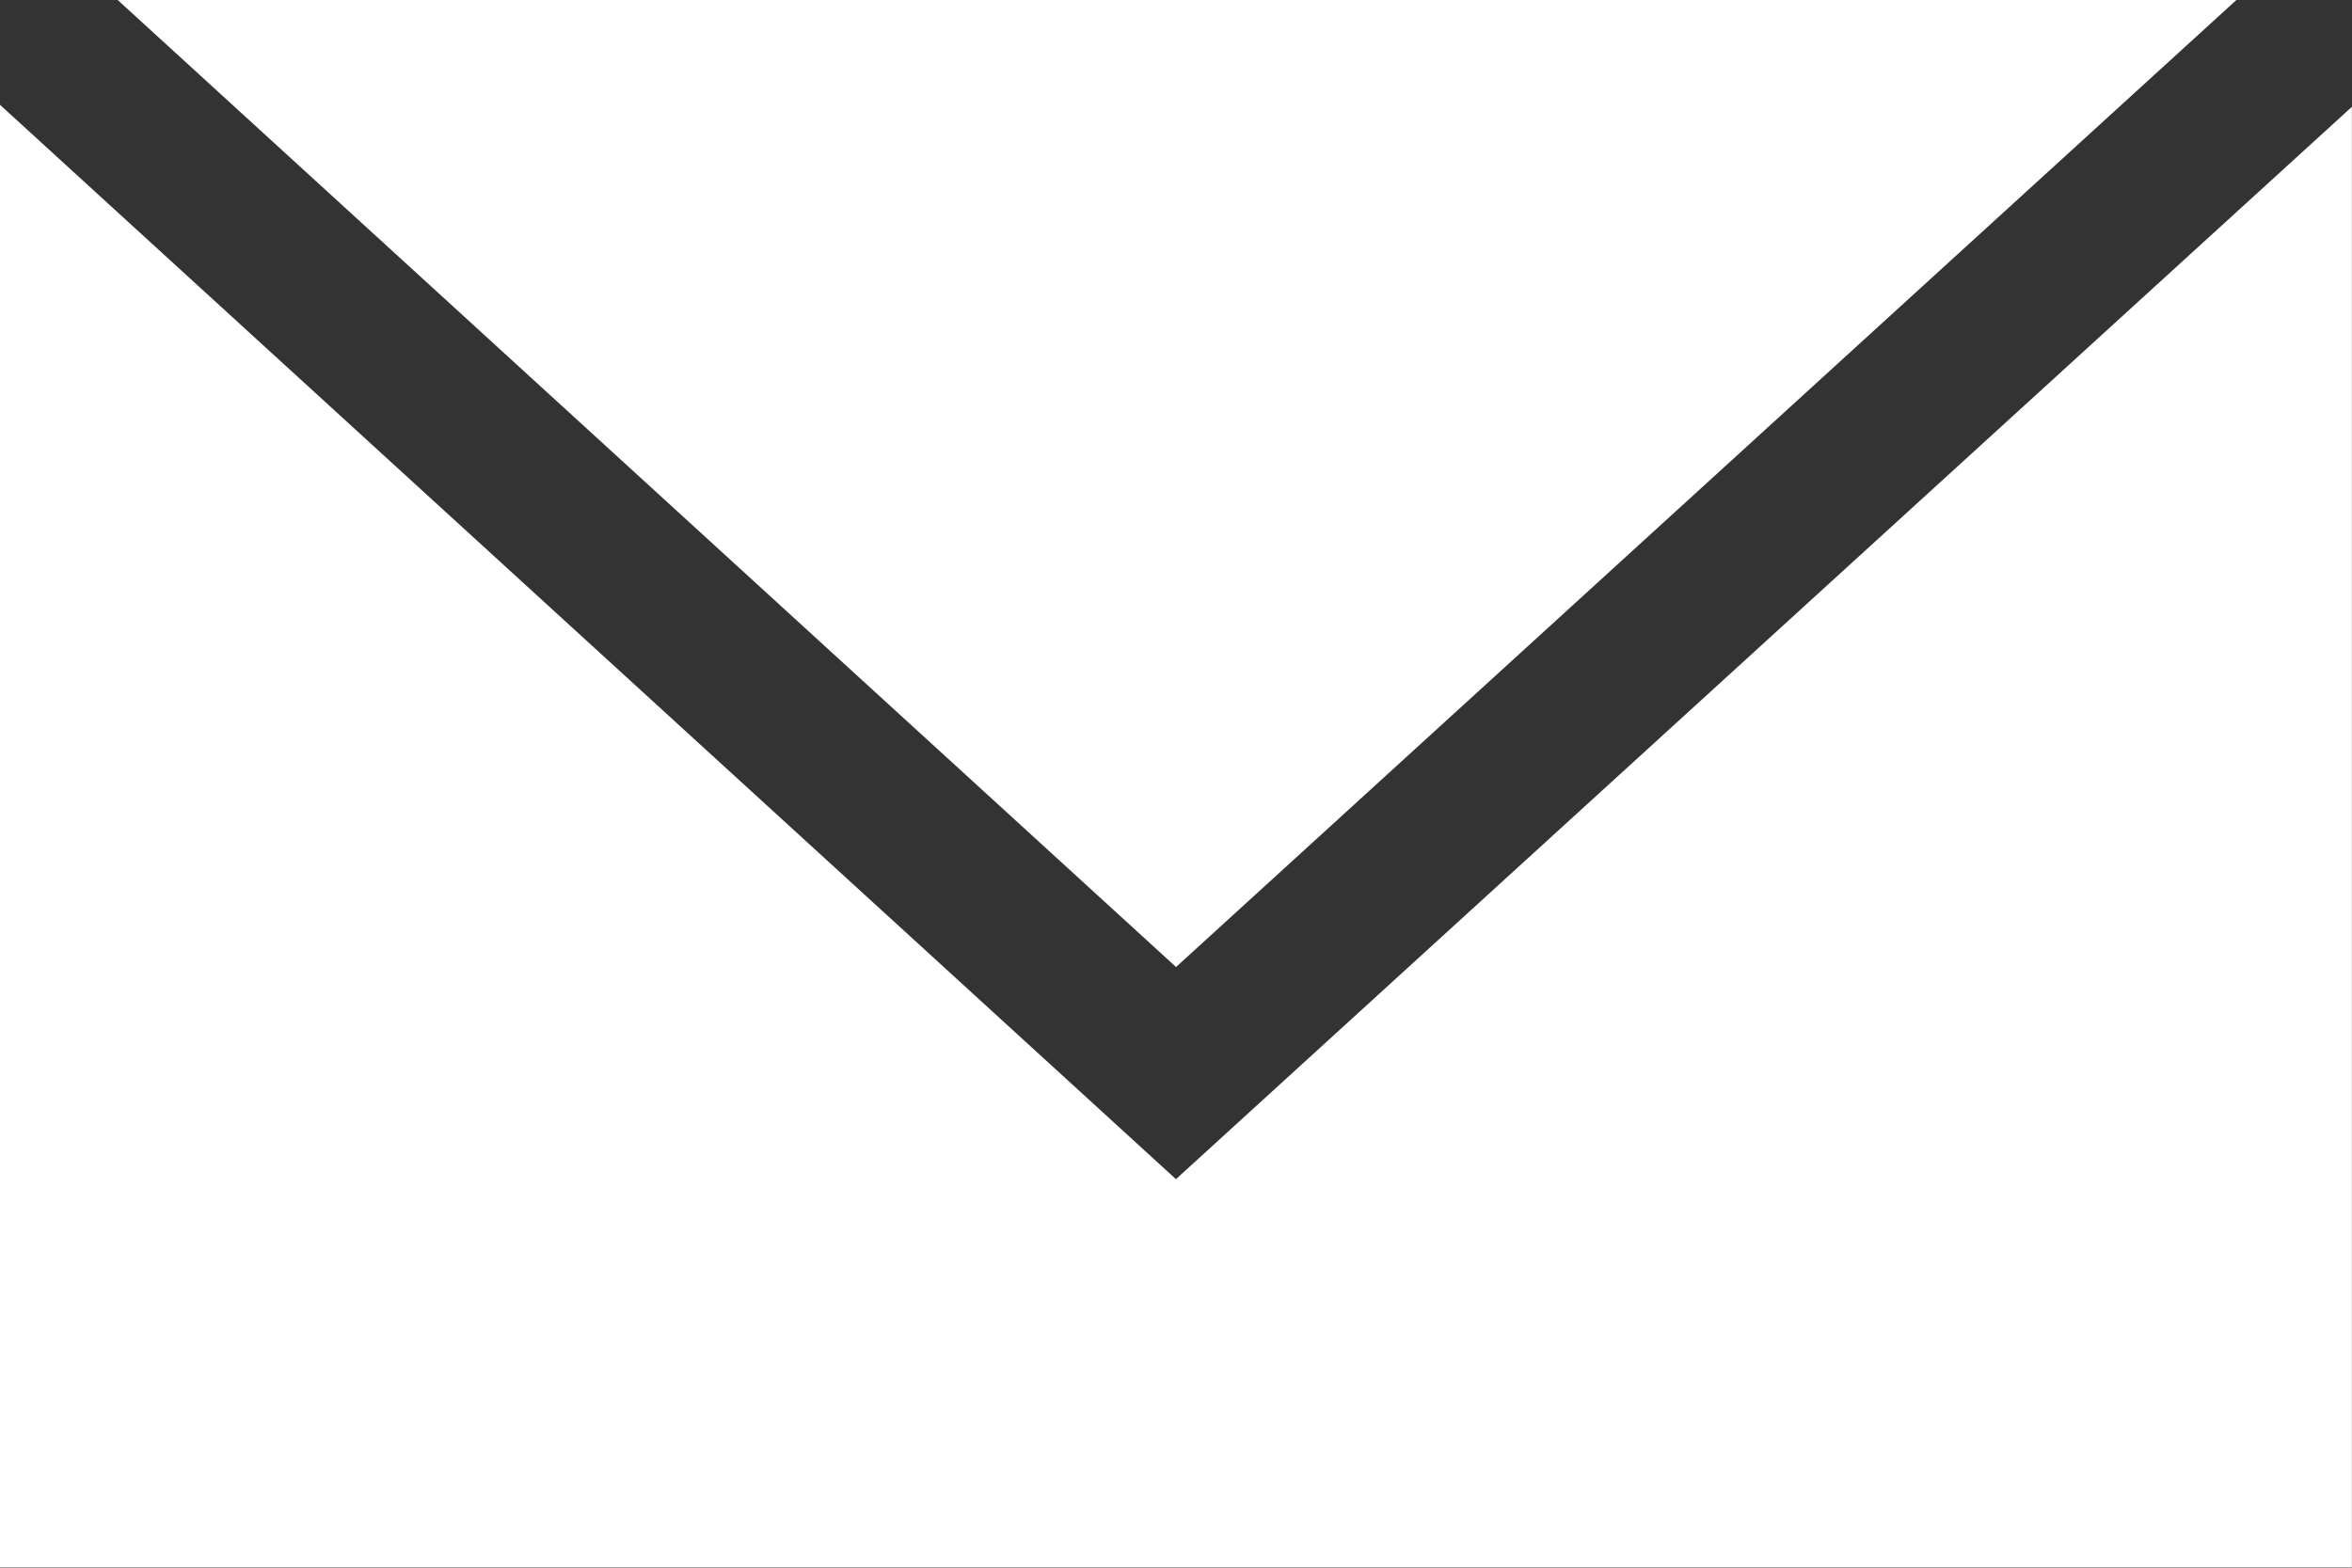 <svg xmlns="http://www.w3.org/2000/svg" width="22.501" height="15" viewBox="0 0 22.501 15">
  <rect x="0" y="0" width="22.501" height="15" fill="#333333" stroke="none"/>
  <g id="Group_182" data-name="Group 182" transform="translate(-998 -714.5)">
    <path id="Path_207" data-name="Path 207" d="M2.252,0,12.377,9.253,22.521,0Z" transform="translate(996.874 714.5)" fill="#fff"/>
    <path id="Path_208" data-name="Path 208" d="M0,16H22.5V2.025L11.25,12.286,0,2.006Z" transform="translate(998 713.497)" fill="#fff"/>
  </g>
</svg>
